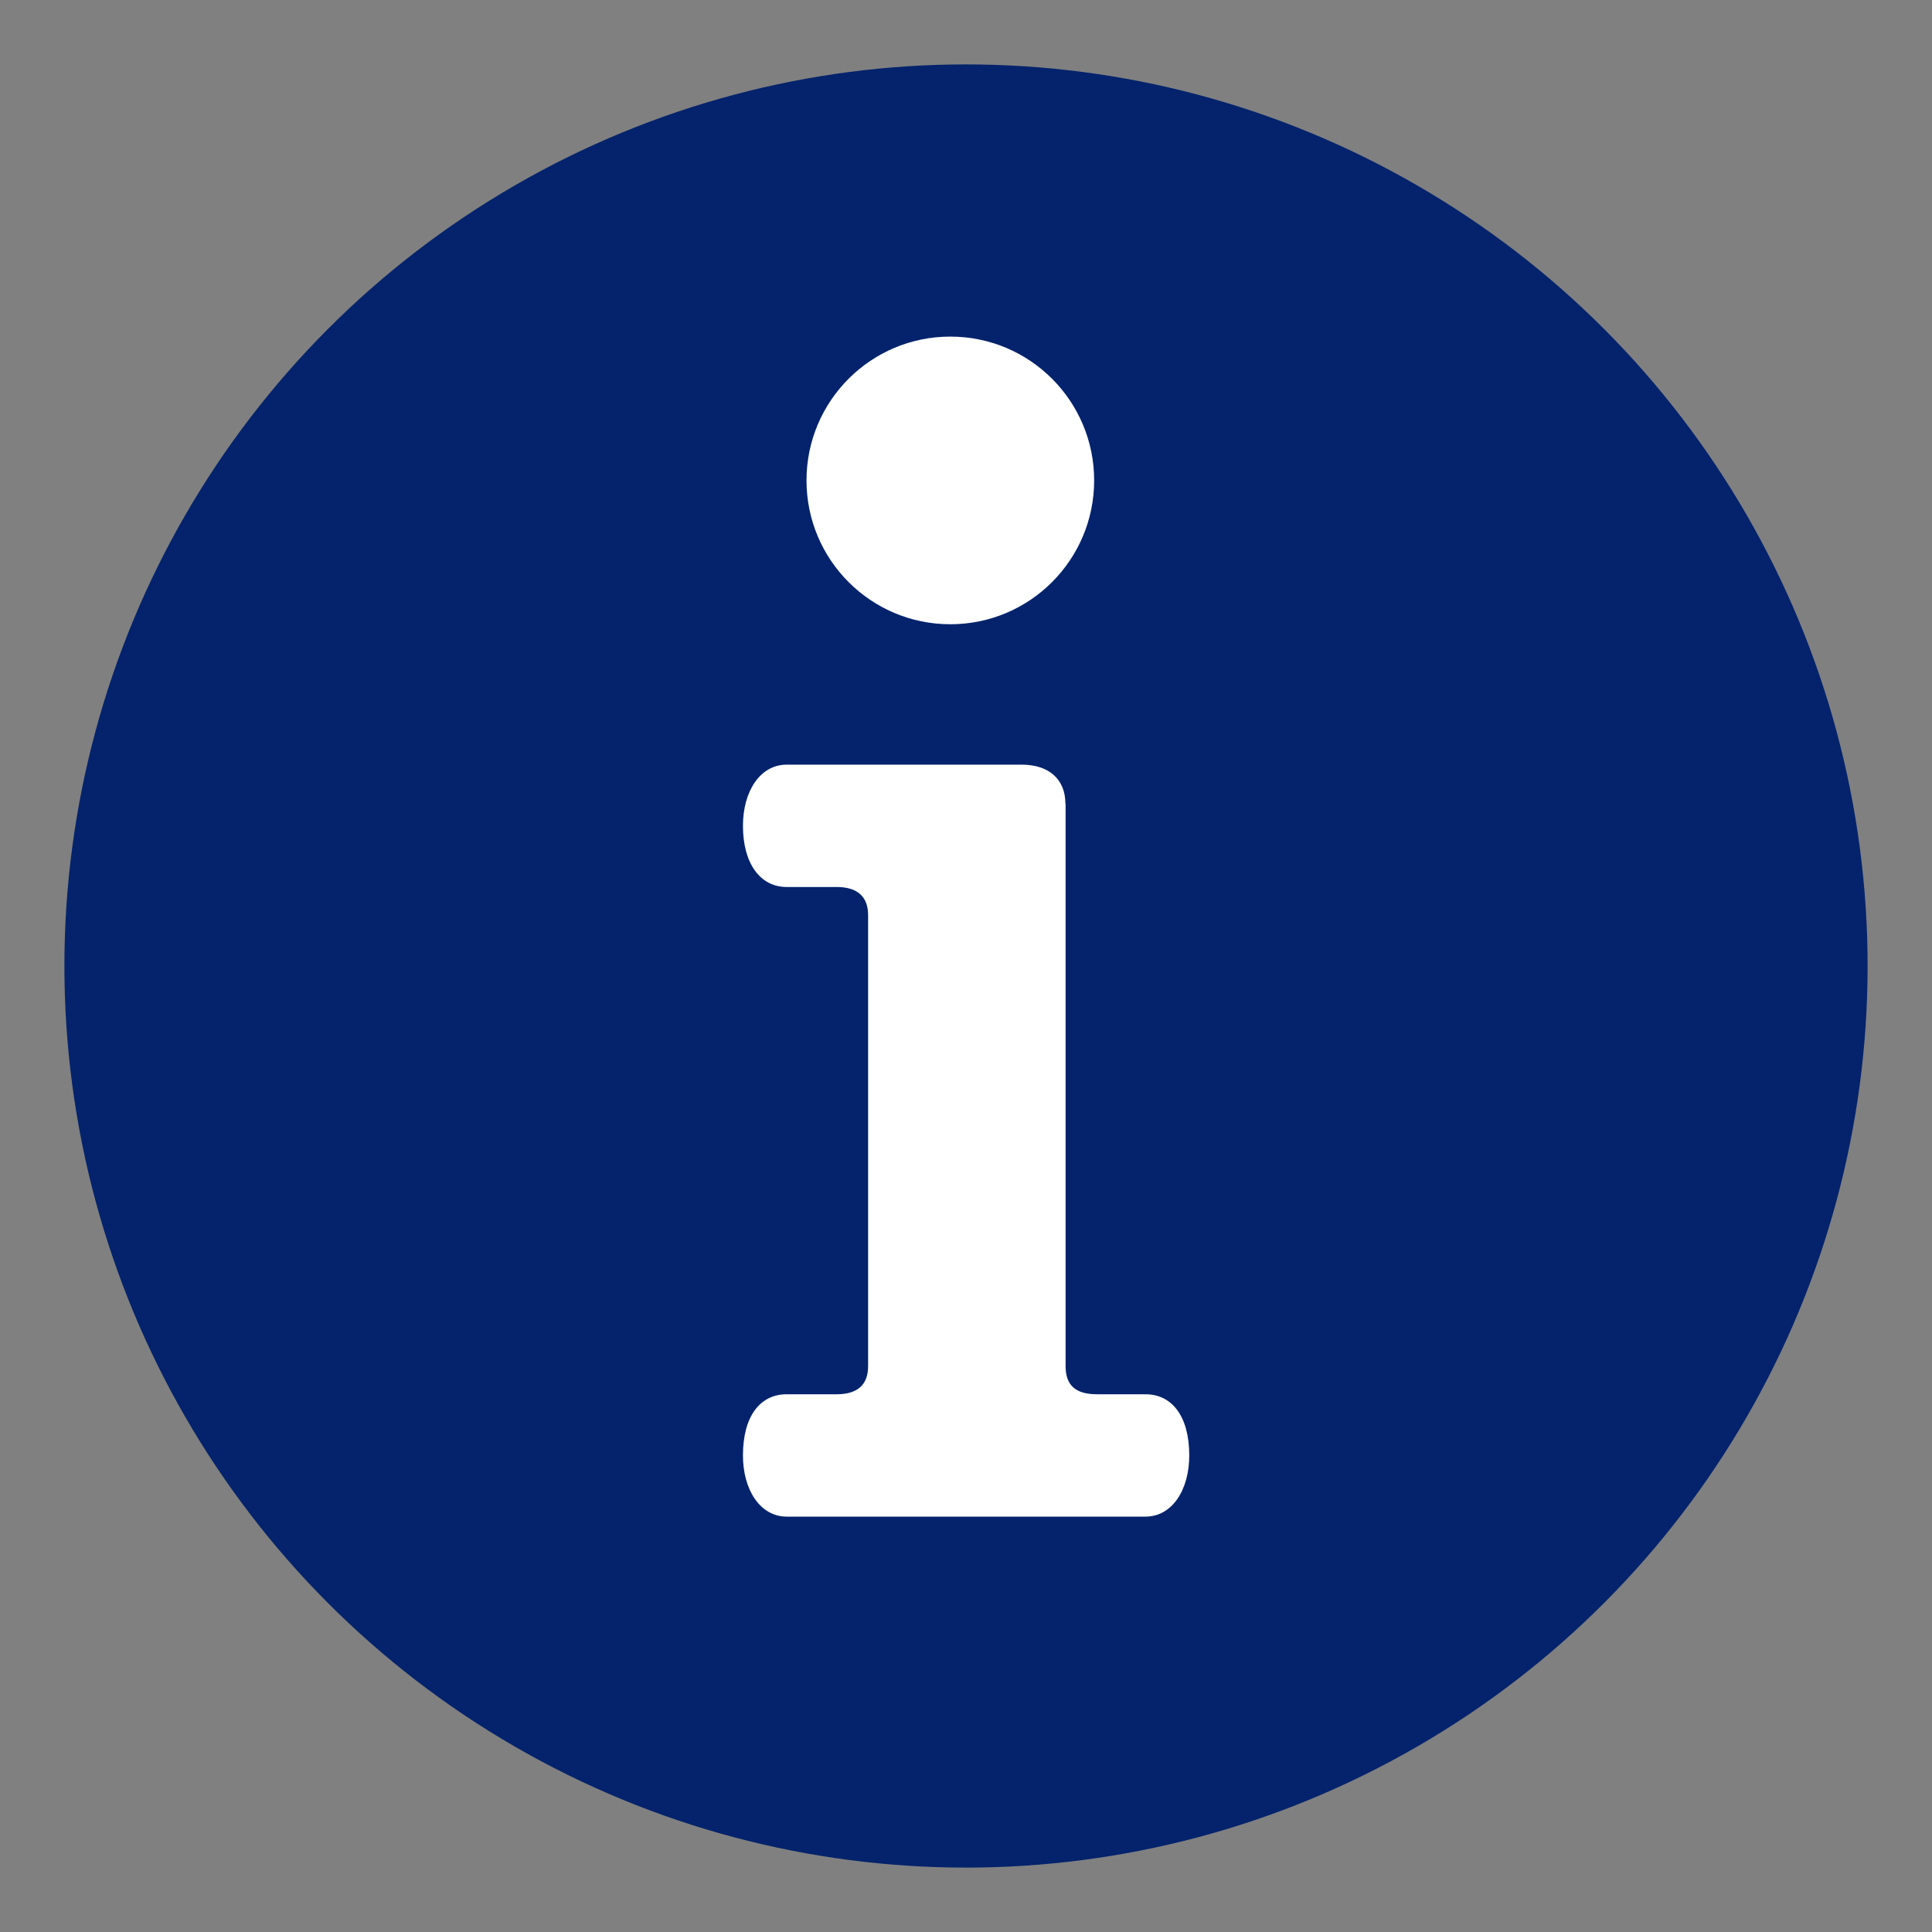 <?xml version="1.0" encoding="UTF-8"?>
<svg id="Ebene_1" xmlns="http://www.w3.org/2000/svg" version="1.1" viewBox="0 0 90 90">
  <rect x="0" y="0" width="90" height="90" fill="#808080" stroke="none"/>
  <!-- Generator: Adobe Illustrator 29.4.0, SVG Export Plug-In . SVG Version: 2.1.0 Build 152)  -->
  <defs>
    <style>
      .st0 {
        fill: #04236c;
      }

      .st1 {
        fill: #fff;
      }
    </style>
  </defs>
  <circle class="st0" cx="45" cy="45" r="42"/>
  <g>
    <path class="st1" d="M49.63,37.44c0-1.17-.8-1.82-2.04-1.82h-10.94c-1.24,0-2.04,1.24-2.04,2.85,0,1.75.8,2.85,2.04,2.85h2.33c.95,0,1.46.44,1.46,1.31v21.01c0,.88-.51,1.31-1.46,1.31h-2.33c-1.24,0-2.04,1.02-2.04,2.85,0,1.6.8,2.85,2.04,2.85h16.71c1.24,0,2.04-1.24,2.04-2.85,0-1.82-.8-2.85-2.04-2.85h-2.26c-1.02,0-1.46-.44-1.46-1.31v-26.19Z"/>
    <circle class="st1" cx="44.27" cy="22.38" r="6.7"/>
  </g>
</svg>